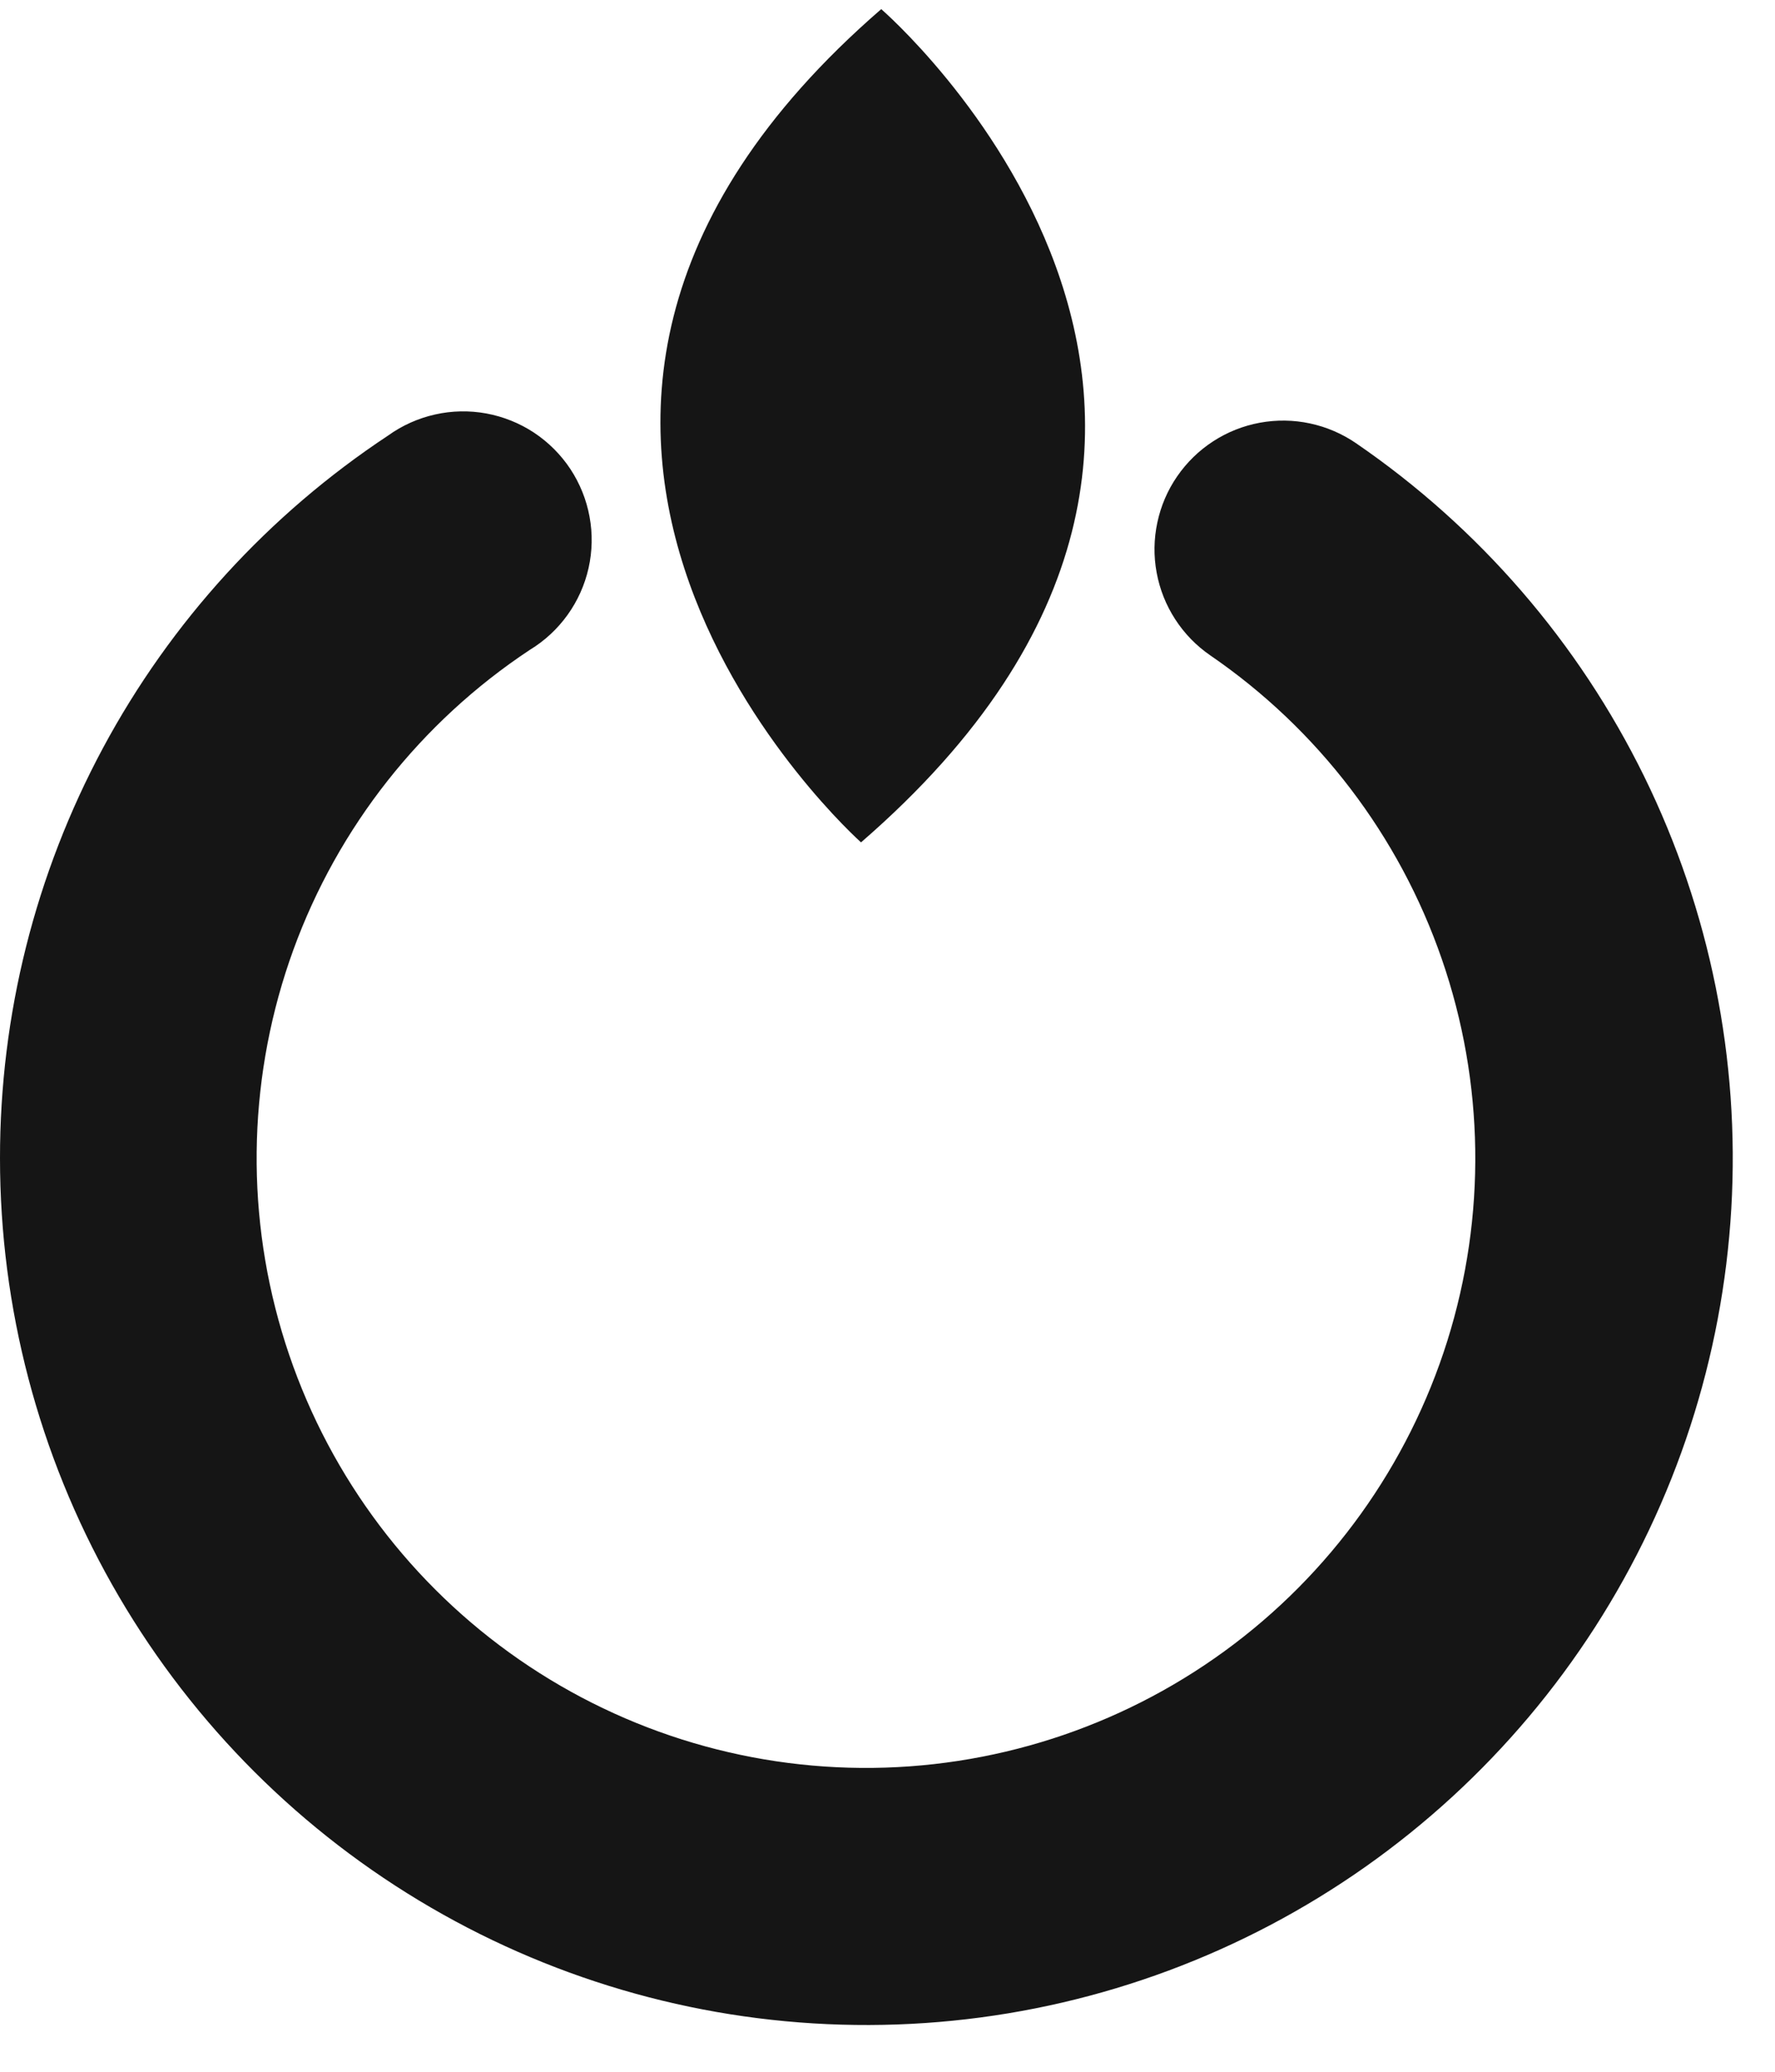 <svg width="36" height="42" viewBox="0 0 36 42" fill="none" xmlns="http://www.w3.org/2000/svg">
<path d="M17.463 17.077C17.463 17.077 8.042 8.696 17.873 0.185C17.873 0.185 27.442 8.438 17.463 17.077Z" fill="#151515"/>
<path d="M5.33213e-06 23.481C-0.002 20.578 0.716 17.72 2.089 15.163C3.463 12.606 5.45 10.43 7.871 8.83C8.156 8.625 8.48 8.48 8.822 8.403C9.164 8.326 9.519 8.319 9.864 8.382C10.209 8.446 10.538 8.578 10.831 8.771C11.123 8.965 11.374 9.215 11.568 9.508C11.761 9.801 11.894 10.13 11.957 10.475C12.021 10.82 12.014 11.174 11.937 11.517C11.86 11.859 11.715 12.182 11.51 12.467C11.305 12.752 11.045 12.993 10.745 13.175C8.537 14.636 6.856 16.767 5.95 19.255C5.045 21.743 4.962 24.456 5.715 26.994C6.467 29.533 8.015 31.763 10.13 33.355C12.245 34.947 14.816 35.819 17.464 35.84C20.111 35.861 22.696 35.031 24.836 33.473C26.977 31.915 28.56 29.71 29.354 27.184C30.147 24.658 30.108 21.944 29.242 19.442C28.377 16.94 26.73 14.782 24.546 13.286C24.264 13.092 24.022 12.844 23.836 12.556C23.649 12.269 23.521 11.947 23.459 11.61C23.396 11.273 23.401 10.928 23.473 10.592C23.544 10.257 23.68 9.939 23.875 9.657C24.069 9.375 24.317 9.133 24.604 8.947C24.892 8.76 25.213 8.632 25.55 8.57C25.887 8.508 26.233 8.512 26.568 8.584C26.903 8.655 27.221 8.792 27.504 8.986C30.001 10.697 32.013 13.024 33.347 15.741C34.68 18.459 35.289 21.475 35.114 24.497C34.939 27.519 33.986 30.444 32.348 32.99C30.71 35.535 28.442 37.615 25.764 39.026C23.086 40.437 20.089 41.133 17.063 41.045C14.037 40.958 11.085 40.09 8.494 38.526C5.902 36.962 3.758 34.755 2.27 32.119C0.782 29.483 -6.86675e-05 26.508 5.33213e-06 23.481Z" fill="#151515"/>
</svg>
